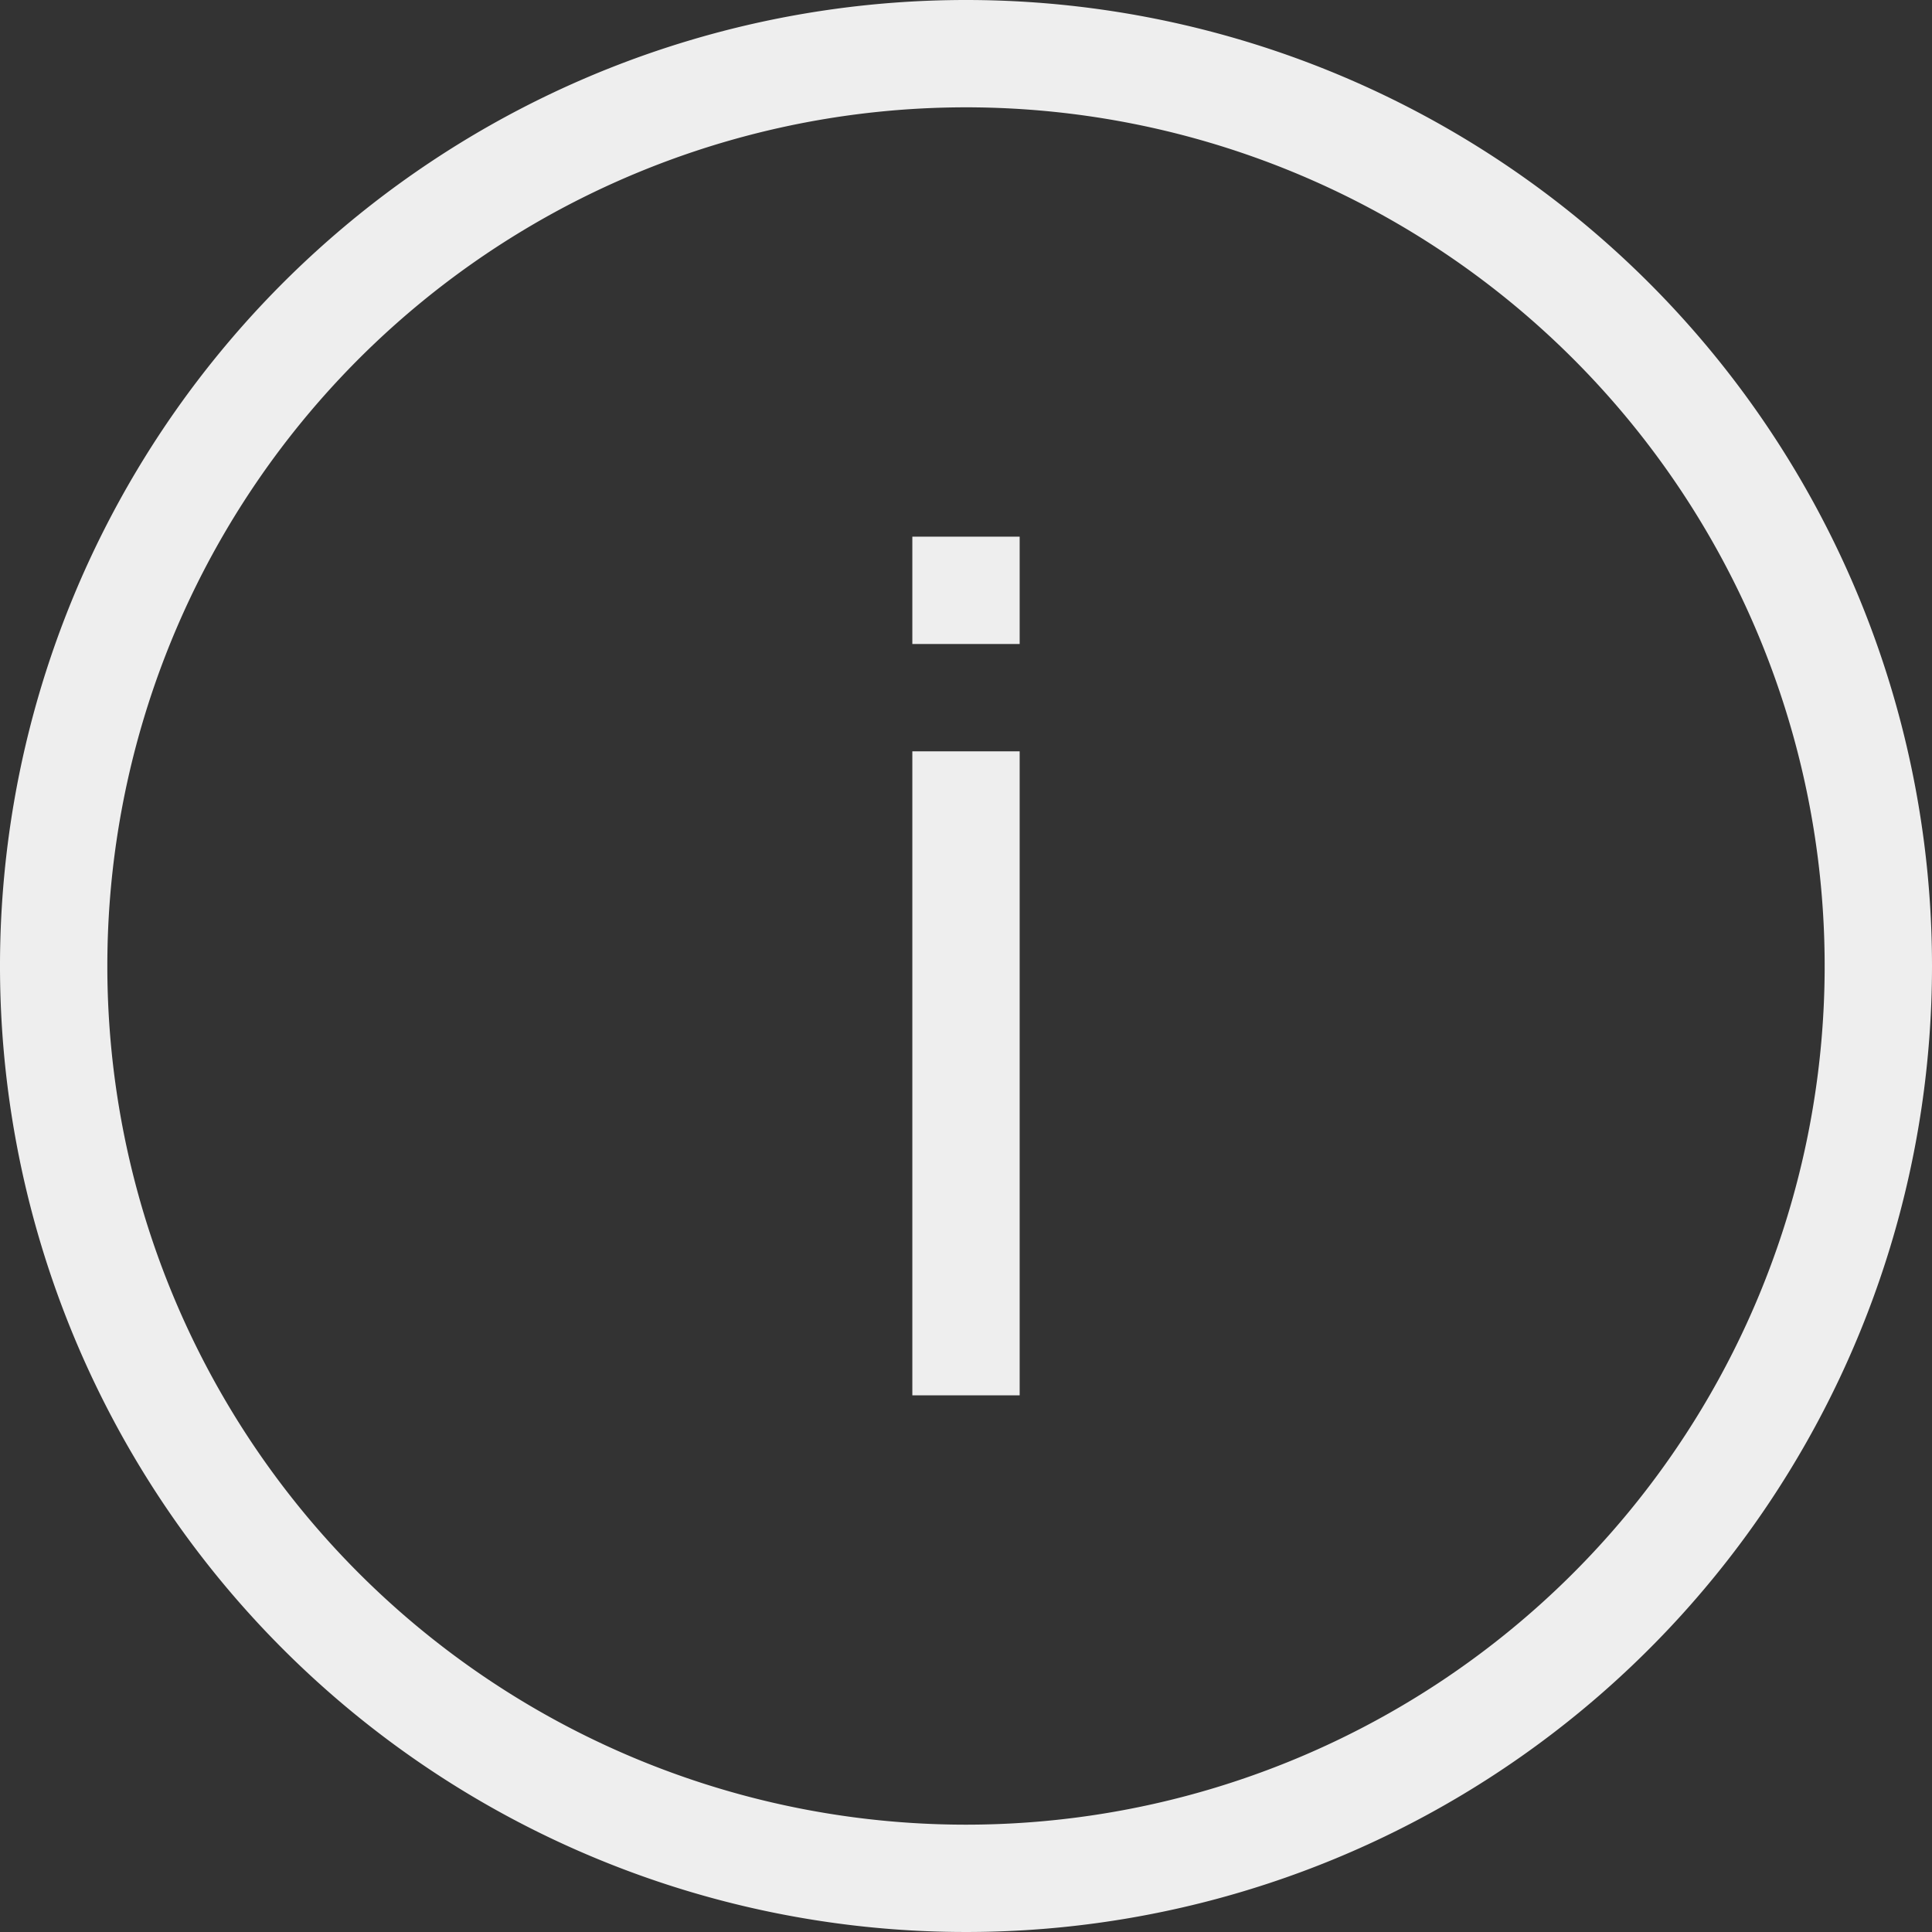 <svg xmlns="http://www.w3.org/2000/svg" width="18" height="18" viewBox="0 0 18 18">
  <rect x="0" y="0" width="18" height="18" fill="#333333" stroke="none"/>
  <g id="info" transform="translate(-3 -3)">
    <path id="Caminho_451" data-name="Caminho 451" d="M12,20a8,8,0,1,0-8-8A8,8,0,0,0,12,20Zm9-8a9,9,0,1,1-9-9A9,9,0,0,1,21,12Z" fill="#eeeeee" fill-rule="evenodd"/>
    <path id="Caminho_452" data-name="Caminho 452" d="M11.5,16V10h1v6Z" fill="#eeeeee" fill-rule="evenodd"/>
    <path id="Caminho_453" data-name="Caminho 453" d="M11.5,9V8h1V9Z" fill="#eeeeee" fill-rule="evenodd"/>
  </g>
</svg>
